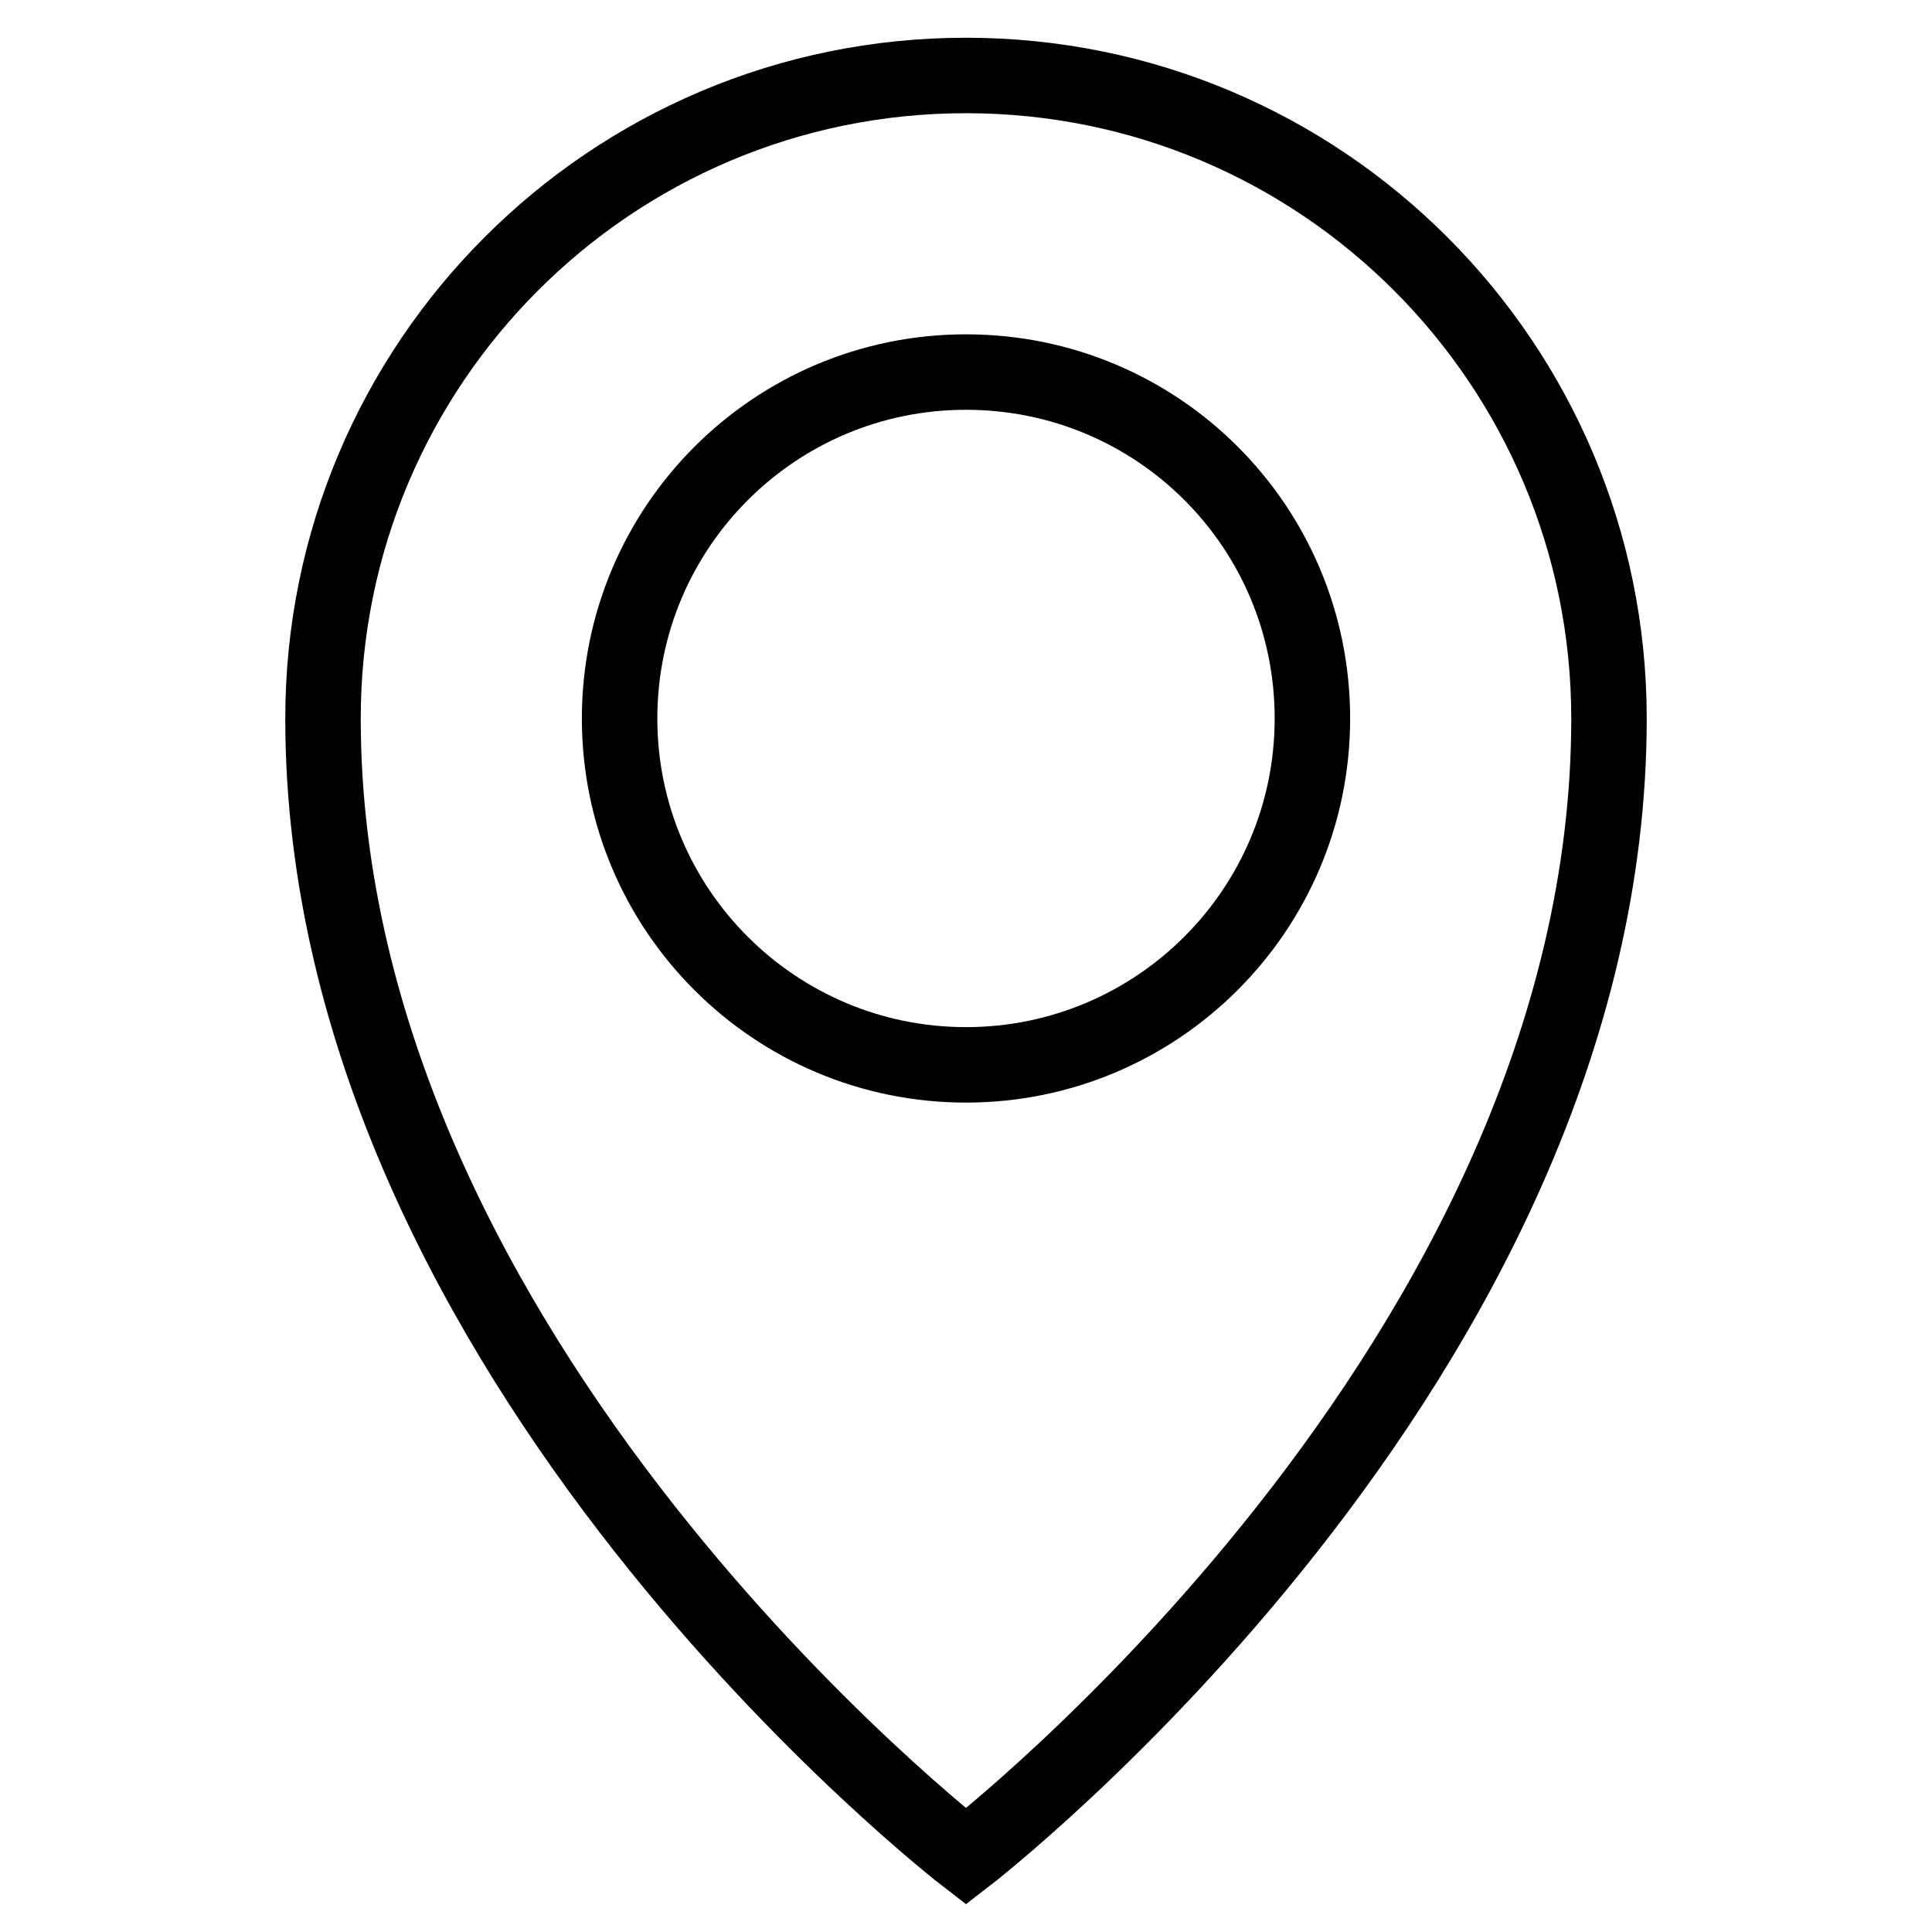 <?xml version="1.0" encoding="utf-8"?>
<!-- Svg Vector Icons : http://www.onlinewebfonts.com/icon -->
<!DOCTYPE svg PUBLIC "-//W3C//DTD SVG 1.1//EN" "http://www.w3.org/Graphics/SVG/1.1/DTD/svg11.dtd">
<svg version="1.1" xmlns="http://www.w3.org/2000/svg" xmlns:xlink="http://www.w3.org/1999/xlink" x="0px" y="0px" viewBox="0 0 256 256" enable-background="new 0 0 256 256" xml:space="preserve">
<g> <path stroke-width="10" fill-opacity="0" stroke="#000000"  d="M128,10c-47.1,0-85.2,38.2-85.2,85.2C42.8,180.4,128,246,128,246s85.2-65.6,85.2-150.8 C213.2,48.2,175.1,10,128,10z M128,141.1c-25.3,0-45.9-20.5-45.9-45.9c0-25.3,20.5-45.9,45.9-45.9s45.9,20.5,45.9,45.9 C173.9,120.6,153.3,141.1,128,141.1z"/></g>
</svg>